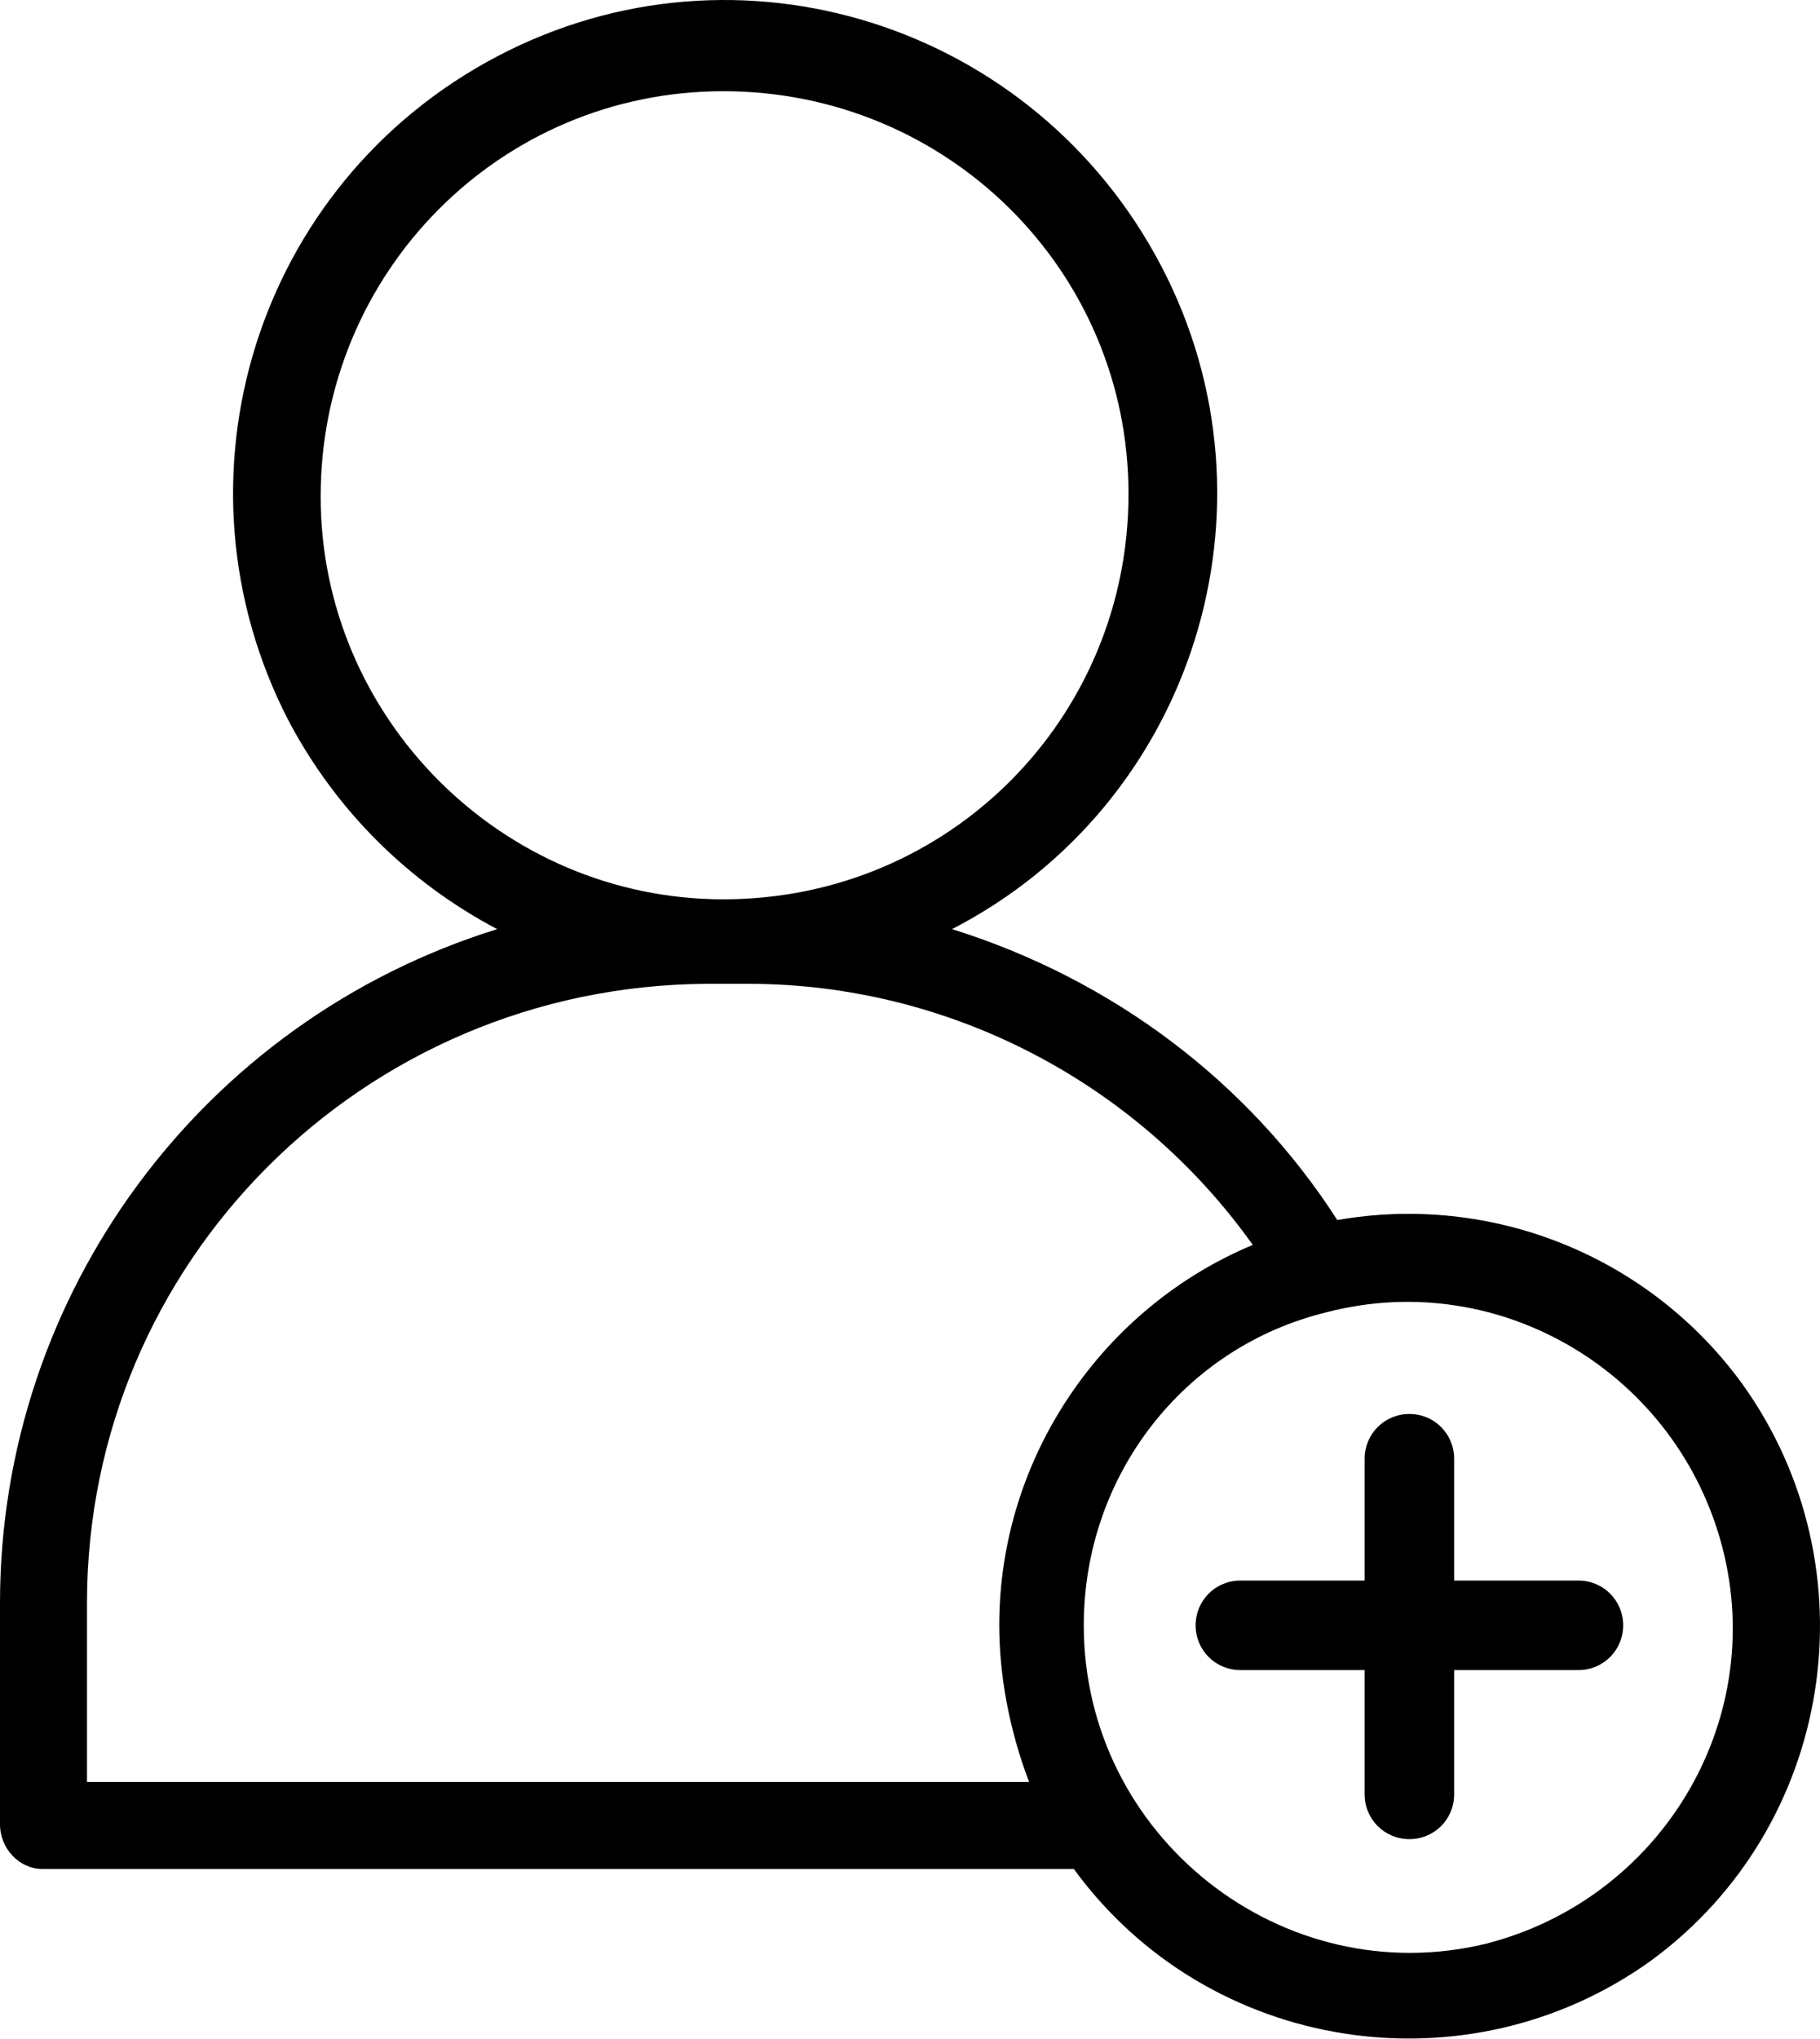 <svg xmlns="http://www.w3.org/2000/svg" width="50" height="56" viewBox="0 0 50 56" fill="none"><path d="M1.161 51.331H29.501C33.188 56.385 40.29 57.477 45.344 53.858C50.397 50.17 51.49 43.068 47.87 38.015C46.623 36.296 44.919 34.963 42.951 34.166C40.983 33.369 38.831 33.141 36.739 33.508C34.281 29.684 30.525 26.884 26.155 25.518C32.779 22.104 35.373 13.909 31.891 7.285C28.408 0.661 20.282 -1.934 13.658 1.549C7.034 5.032 4.507 13.158 7.921 19.782C9.219 22.24 11.199 24.221 13.658 25.518C5.531 28.045 0 35.556 0 44.024V50.102C0 50.785 0.546 51.331 1.161 51.331ZM36.466 36.035C41.246 34.805 46.095 37.742 47.324 42.522C48.553 47.302 45.617 52.151 40.837 53.38C35.237 54.746 29.774 50.444 29.774 44.639C29.774 40.542 32.505 36.991 36.466 36.035ZM8.809 13.636C8.809 7.49 13.726 2.505 19.872 2.505C26.018 2.505 31.003 7.422 31.003 13.568C31.003 19.713 26.086 24.699 19.872 24.699C13.794 24.699 8.809 19.714 8.809 13.636ZM2.39 44.024C2.39 34.669 9.97 27.089 19.394 27.02H20.555C26.018 27.02 31.208 29.684 34.417 34.191C30.32 35.898 27.452 39.995 27.452 44.639C27.452 46.005 27.725 47.507 28.272 48.941H2.39V44.024Z" fill="black"></path><path d="M34.076 45.868H37.49V49.282C37.49 49.965 38.037 50.511 38.72 50.511C39.403 50.511 39.949 49.965 39.949 49.282V45.868H43.363C44.046 45.868 44.593 45.322 44.593 44.639C44.593 43.956 44.046 43.409 43.363 43.409H39.949V40.063C39.949 39.38 39.403 38.834 38.72 38.834C38.037 38.834 37.49 39.38 37.49 40.063V43.409H34.076C33.393 43.409 32.847 43.956 32.847 44.639C32.847 45.322 33.393 45.868 34.076 45.868Z" fill="black"></path></svg>